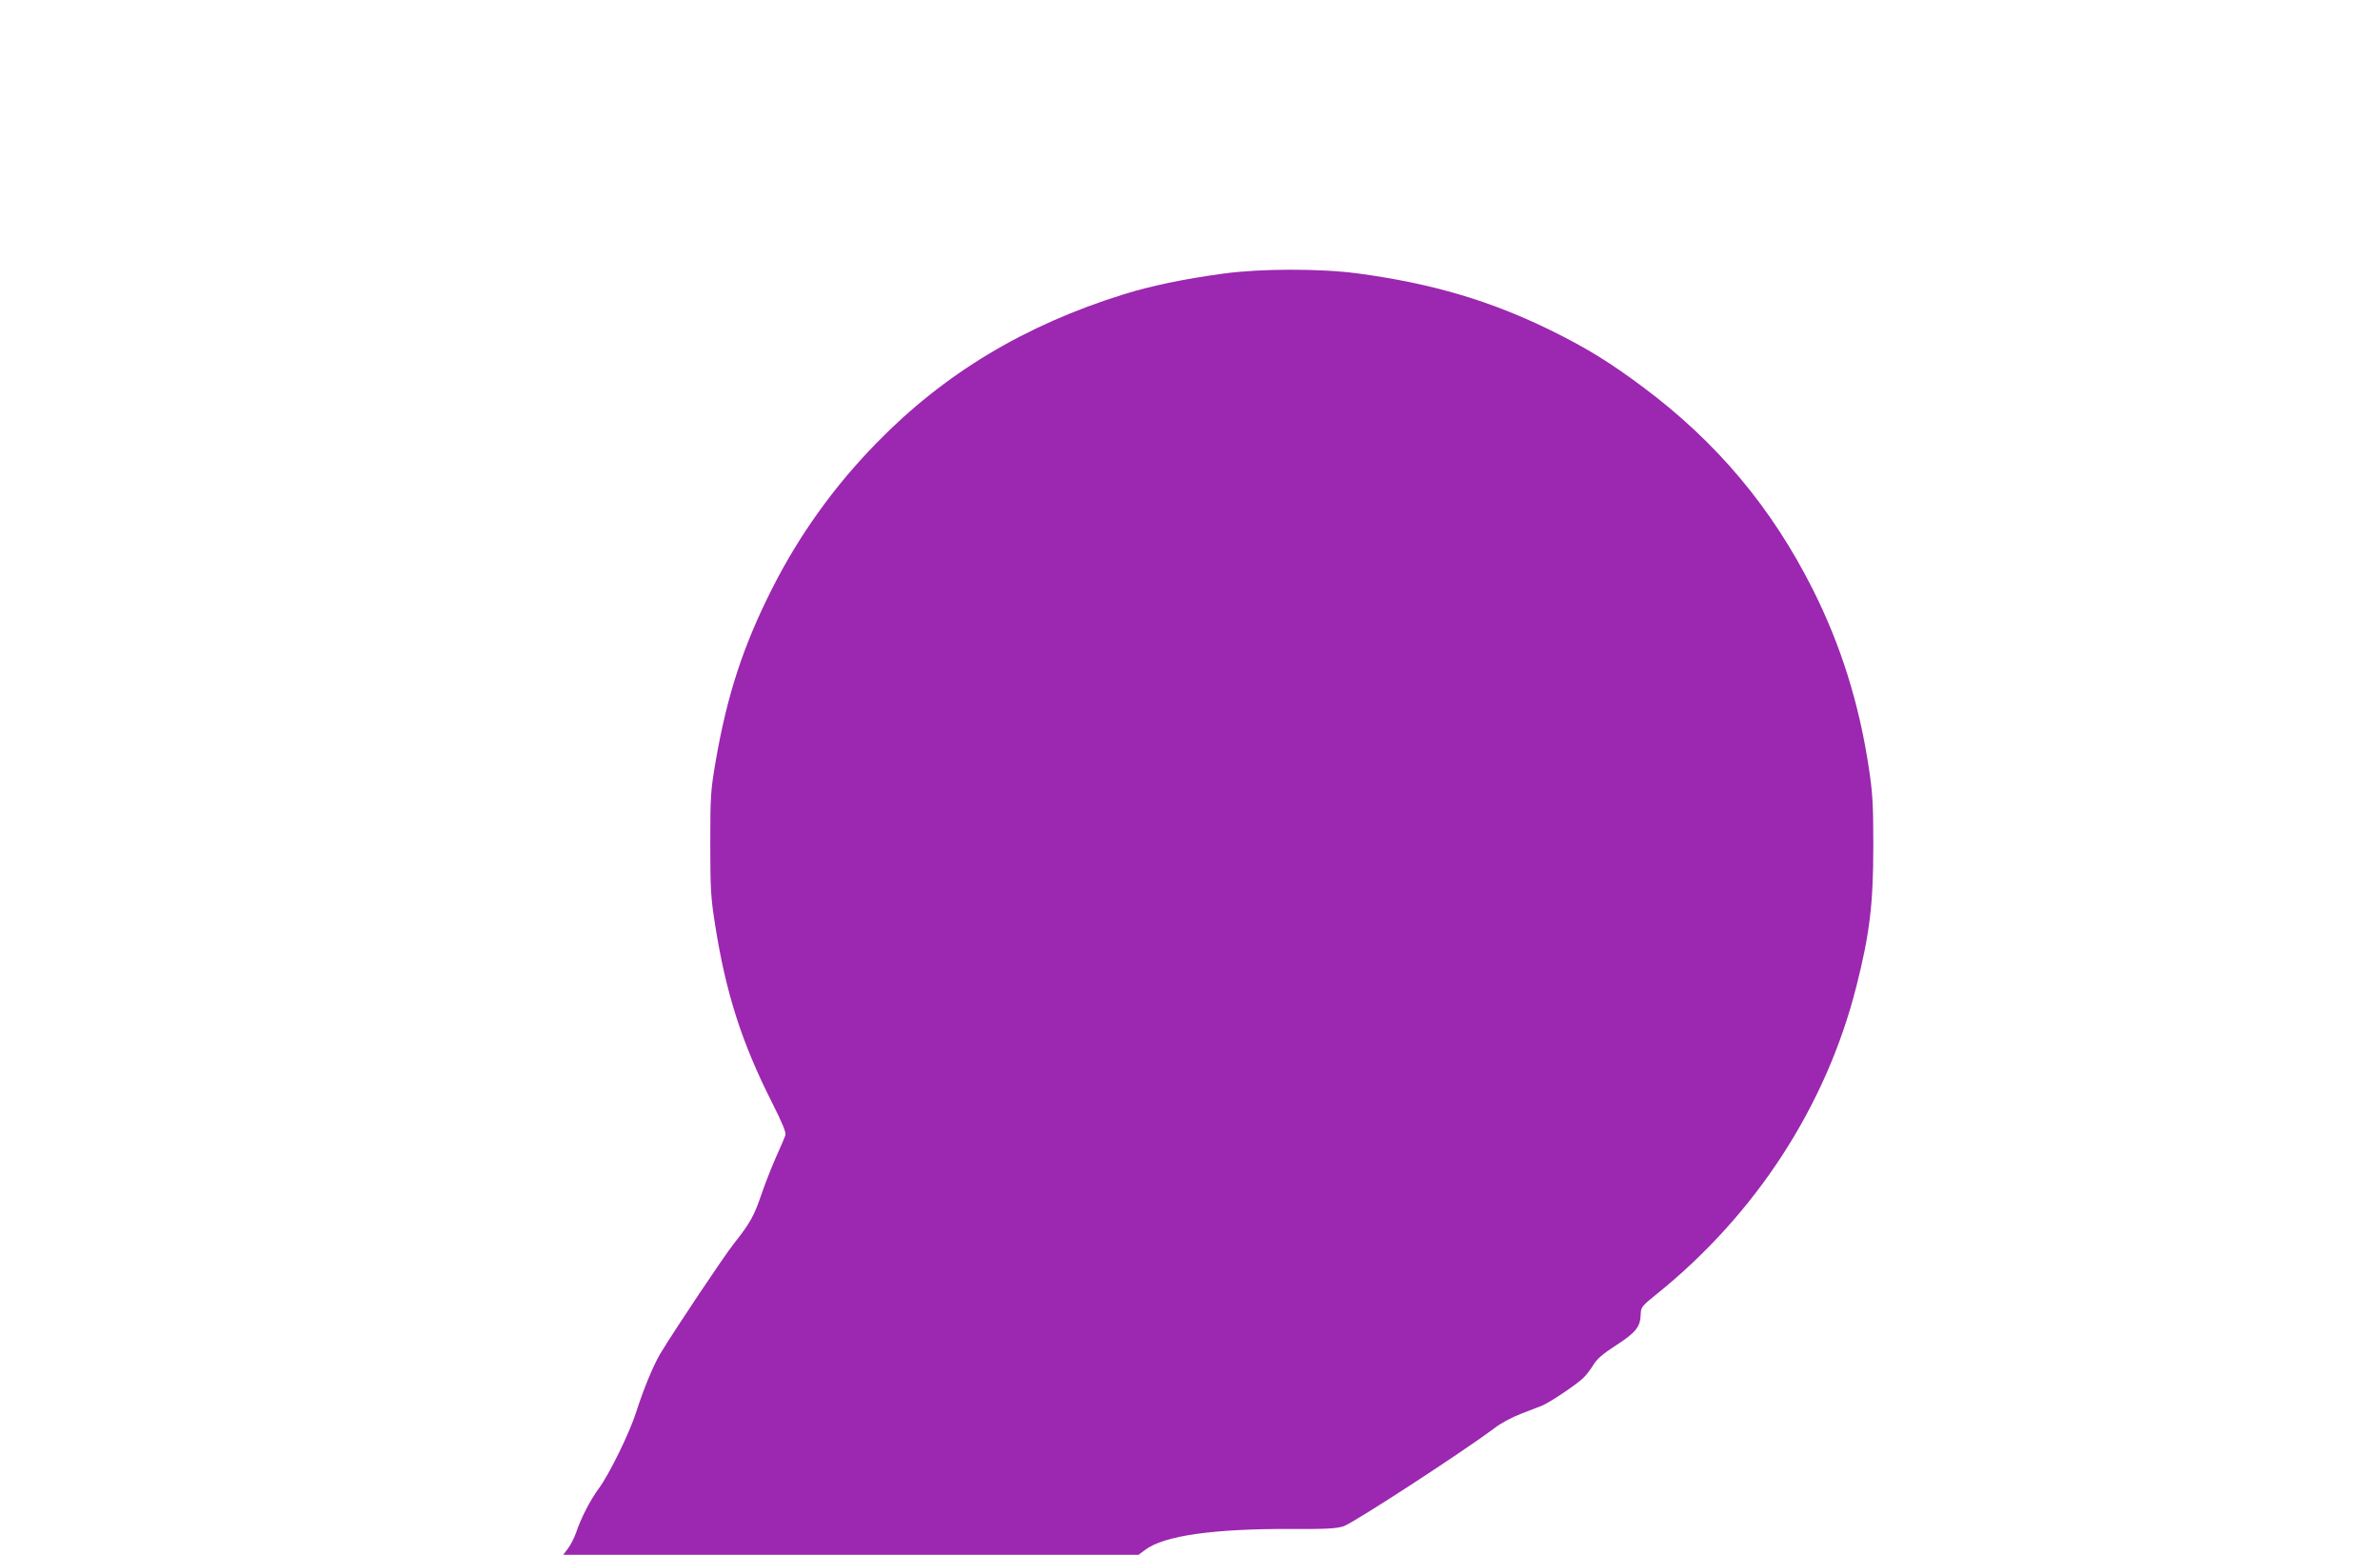 <?xml version="1.0" standalone="no"?>
<!DOCTYPE svg PUBLIC "-//W3C//DTD SVG 20010904//EN"
 "http://www.w3.org/TR/2001/REC-SVG-20010904/DTD/svg10.dtd">
<svg version="1.0" xmlns="http://www.w3.org/2000/svg"
 width="1280pt" height="836pt" viewBox="0 0 1280 836"
 preserveAspectRatio="xMidYMid meet">
<g transform="translate(0,836) scale(0.1,-0.1)"
fill="#9c27b0" stroke="none">
<path d="M6580 6889 c-214 -29 -394 -67 -535 -111 -534 -166 -966 -426 -1330
-799 -229 -234 -415 -494 -560 -779 -158 -312 -244 -575 -306 -933 -27 -158
-29 -185 -29 -443 0 -246 3 -291 26 -437 58 -367 143 -632 304 -951 57 -113
79 -165 74 -180 -4 -12 -27 -66 -52 -121 -24 -55 -59 -144 -77 -197 -38 -113
-61 -155 -146 -262 -56 -71 -317 -461 -397 -593 -38 -64 -89 -186 -131 -317
-37 -115 -146 -336 -201 -410 -44 -59 -95 -157 -121 -235 -11 -30 -30 -69 -45
-88 l-25 -33 1547 0 1547 0 35 26 c100 77 369 115 789 113 188 -1 241 2 280
15 55 19 647 404 810 527 35 27 97 60 145 78 46 18 97 37 113 44 36 14 179
109 218 146 16 14 40 46 55 70 19 33 50 60 124 108 106 68 131 100 132 167 1
37 6 44 86 108 534 430 912 1013 1074 1655 72 284 91 445 91 758 0 221 -4 283
-24 415 -52 347 -151 662 -301 960 -221 440 -517 793 -914 1089 -173 129 -298
207 -486 300 -330 163 -646 257 -1049 311 -203 27 -524 26 -721 -1z"/>
</g>
</svg>

